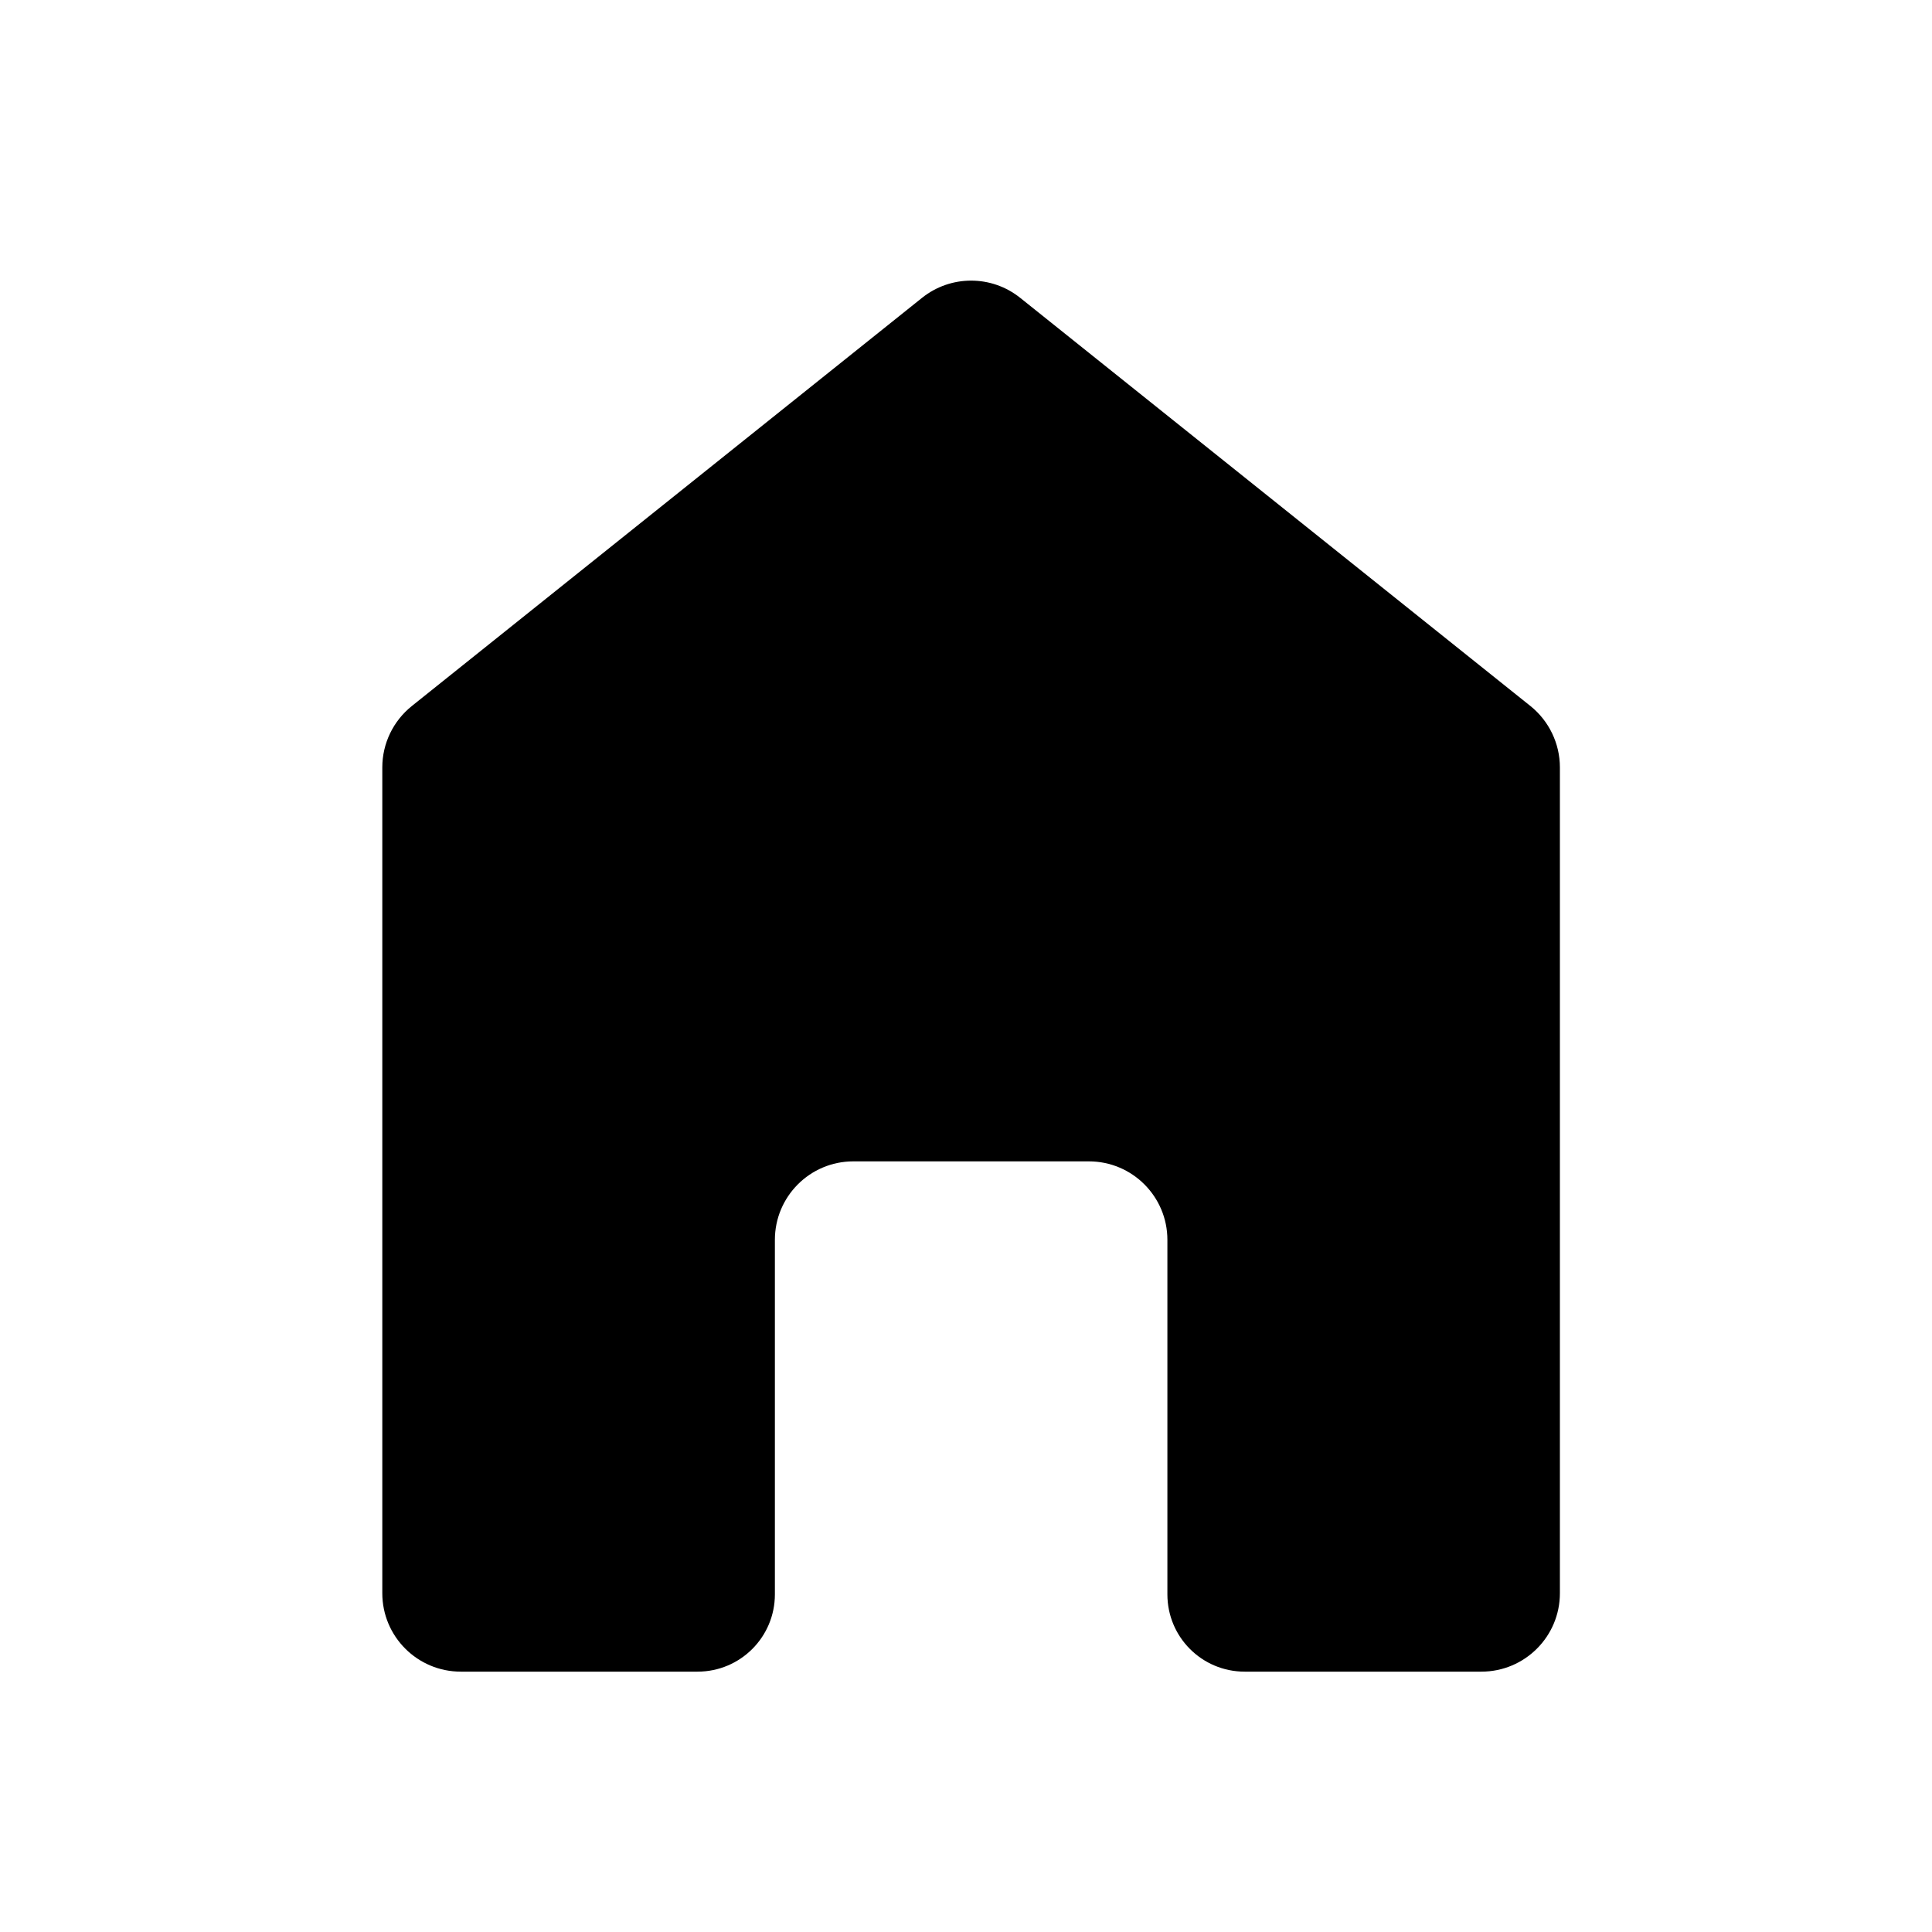 <svg viewBox="0 0 25 25" fill="none" xmlns="http://www.w3.org/2000/svg">
<g id="Home">
<path id="Subtract" d="M4.947 9.93C4.947 9.621 5.088 9.329 5.329 9.136L11.931 3.854C12.303 3.557 12.83 3.557 13.201 3.854L19.804 9.136C20.044 9.329 20.185 9.621 20.185 9.93V20.616C20.185 21.177 19.73 21.631 19.169 21.631H16.106C15.553 21.631 15.106 21.184 15.106 20.631V16.044C15.106 15.483 14.651 15.028 14.09 15.028H11.042C10.481 15.028 10.027 15.483 10.027 16.044V20.631C10.027 21.184 9.579 21.631 9.026 21.631H5.963C5.402 21.631 4.947 21.177 4.947 20.616V9.93Z" fill="currentColor"/>
</g>
</svg>
